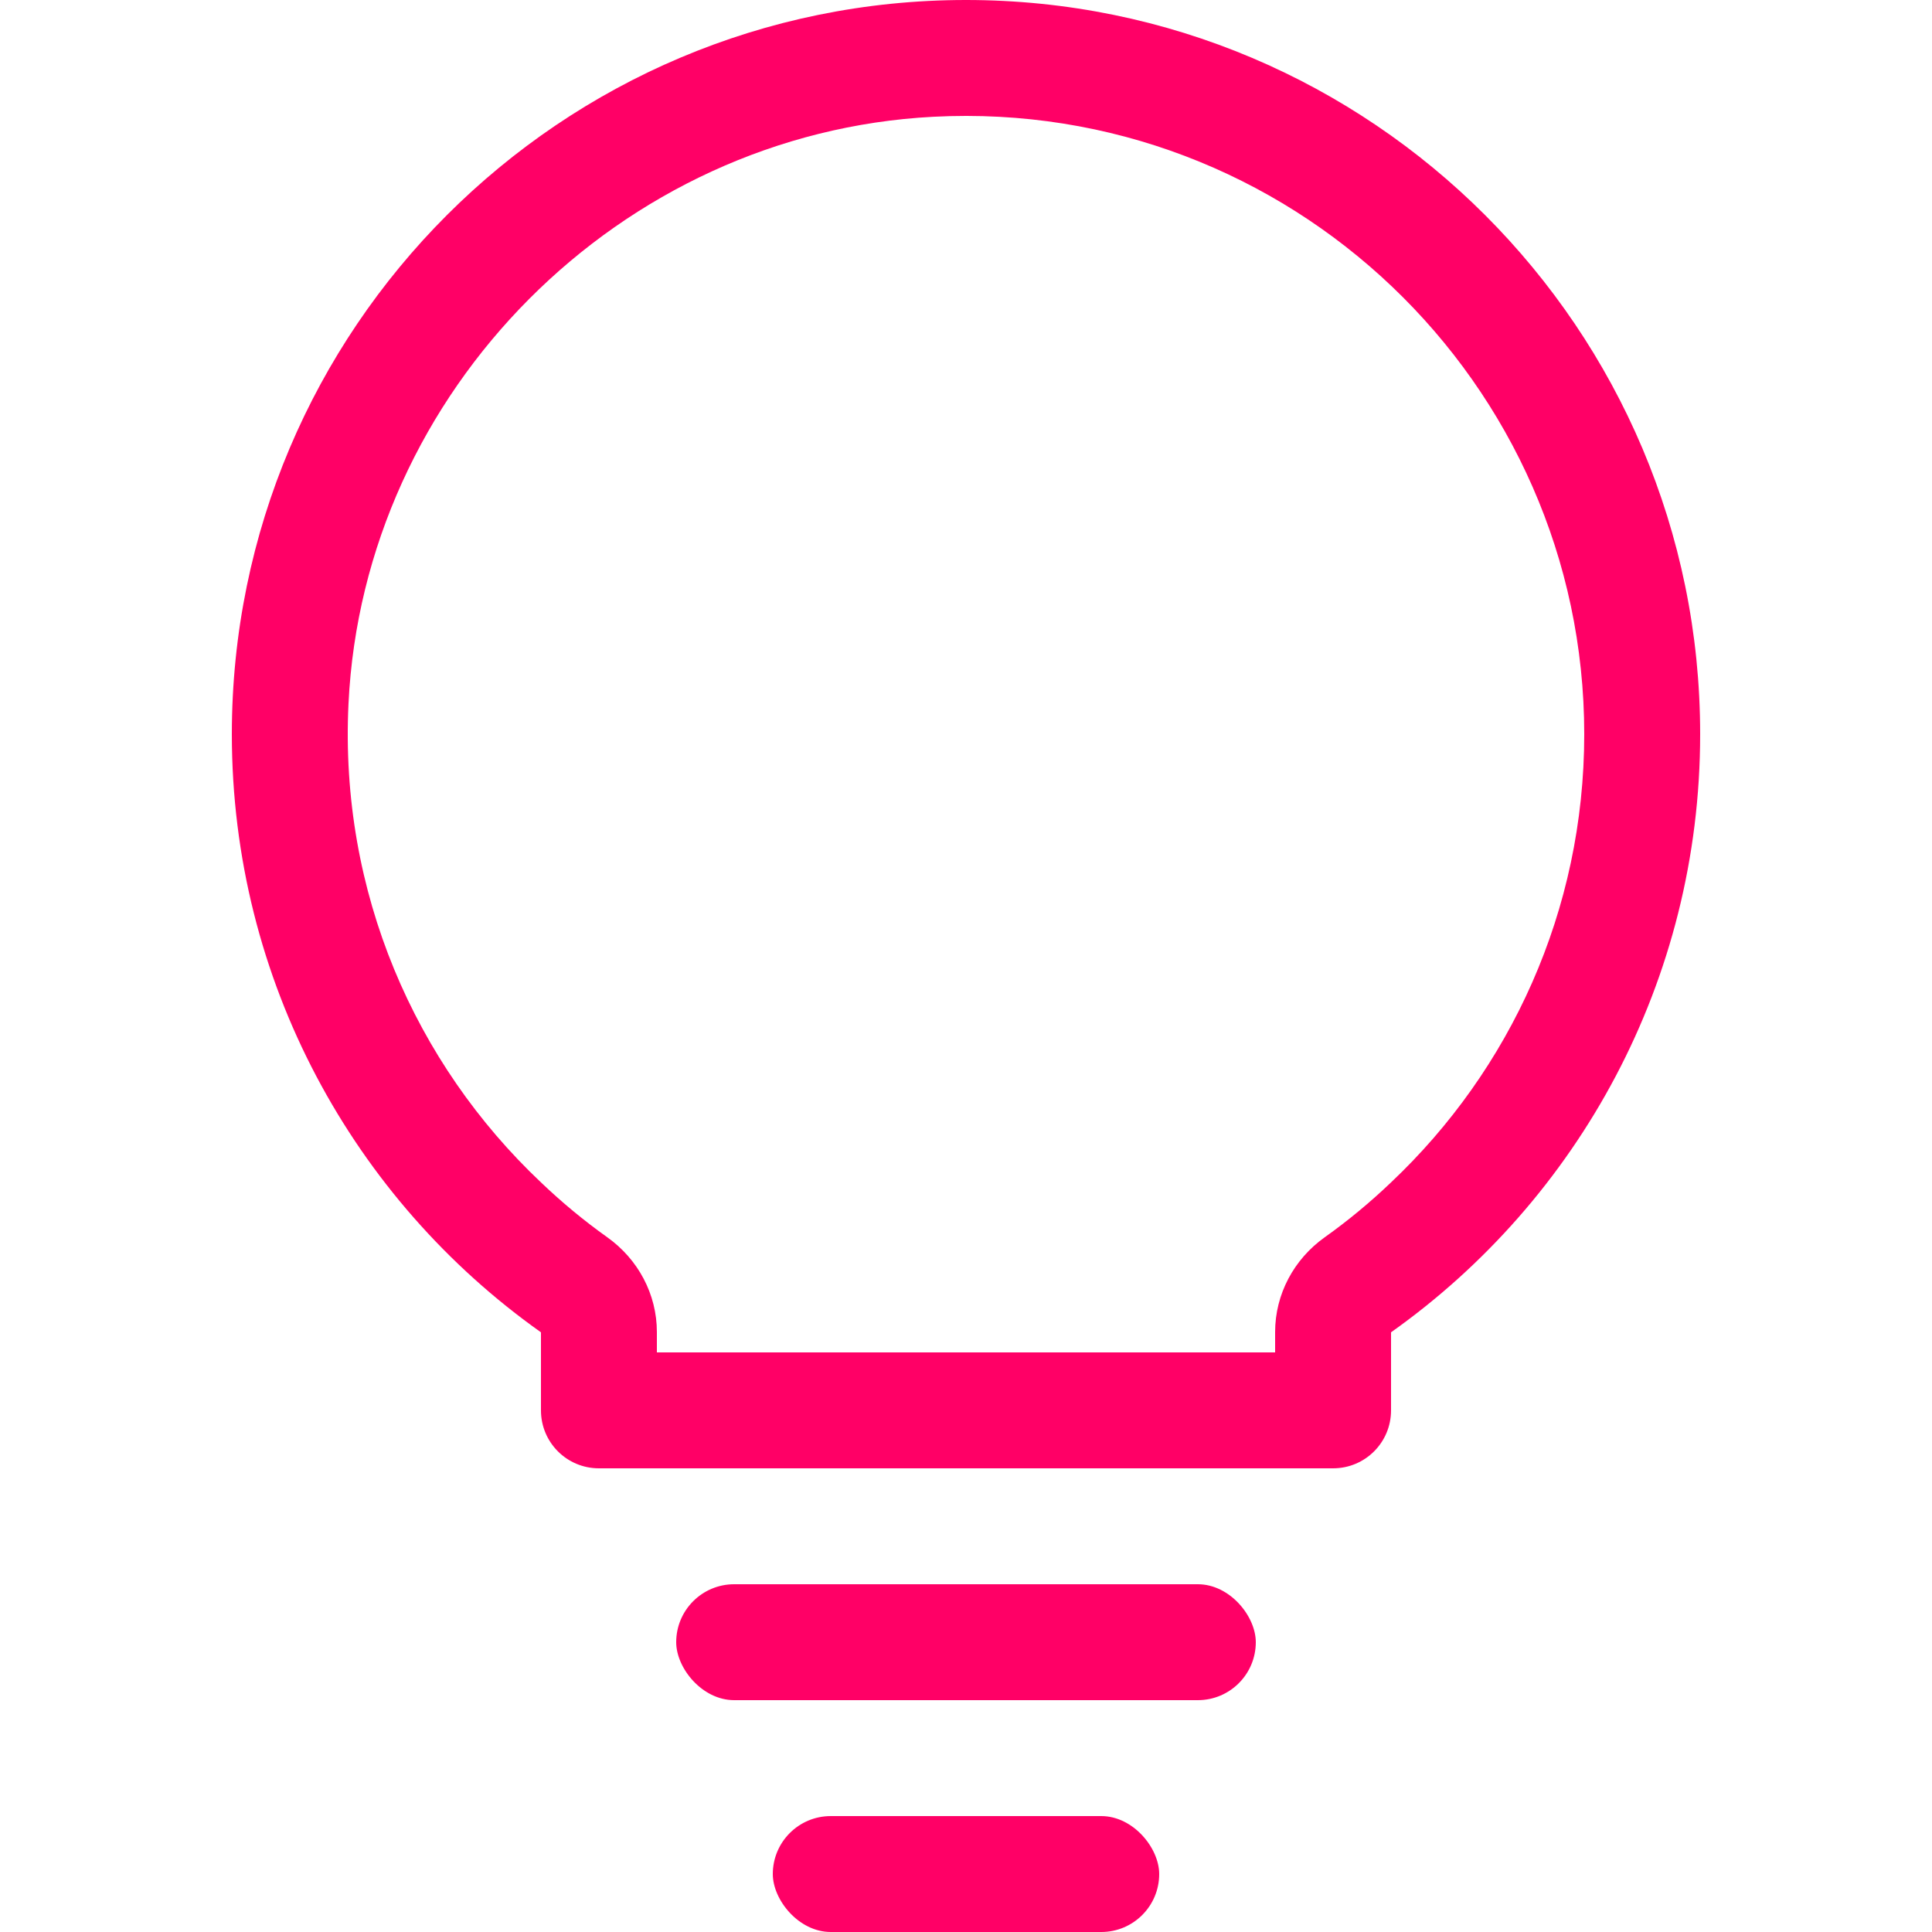 <?xml version="1.0" encoding="UTF-8"?> <svg xmlns="http://www.w3.org/2000/svg" id="Laag_1" viewBox="0 0 50 50"><defs><style>.cls-1{fill:#f06;}</style></defs><rect class="cls-1" x="20" y="47" width="10" height="3" rx="1.5" ry="1.5"></rect><rect class="cls-1" x="17.5" y="41" width="15" height="3" rx="1.5" ry="1.5"></rect><path class="cls-1" d="m25,0C14.51,0,6,8.51,6,19c0,6.39,3.16,12.05,8,15.48v2.02c0,.83.67,1.5,1.5,1.5h19c.83,0,1.5-.67,1.5-1.5v-2.02c4.84-3.43,8-9.09,8-15.48C44,8.51,35.49,0,25,0Zm11,30.6c-.541.517-1.113.991-1.717,1.421-.797.568-1.283,1.473-1.283,2.452v.527h-16v-.527c0-.979-.486-1.884-1.283-2.452-.604-.43-1.176-.904-1.717-1.421-3.256-3.076-5.216-7.505-4.981-12.387.389-8.102,7.034-14.77,15.134-15.191,9.203-.477,16.847,6.877,16.847,15.978,0,4.57-1.92,8.69-5,11.6Z"></path></svg> 